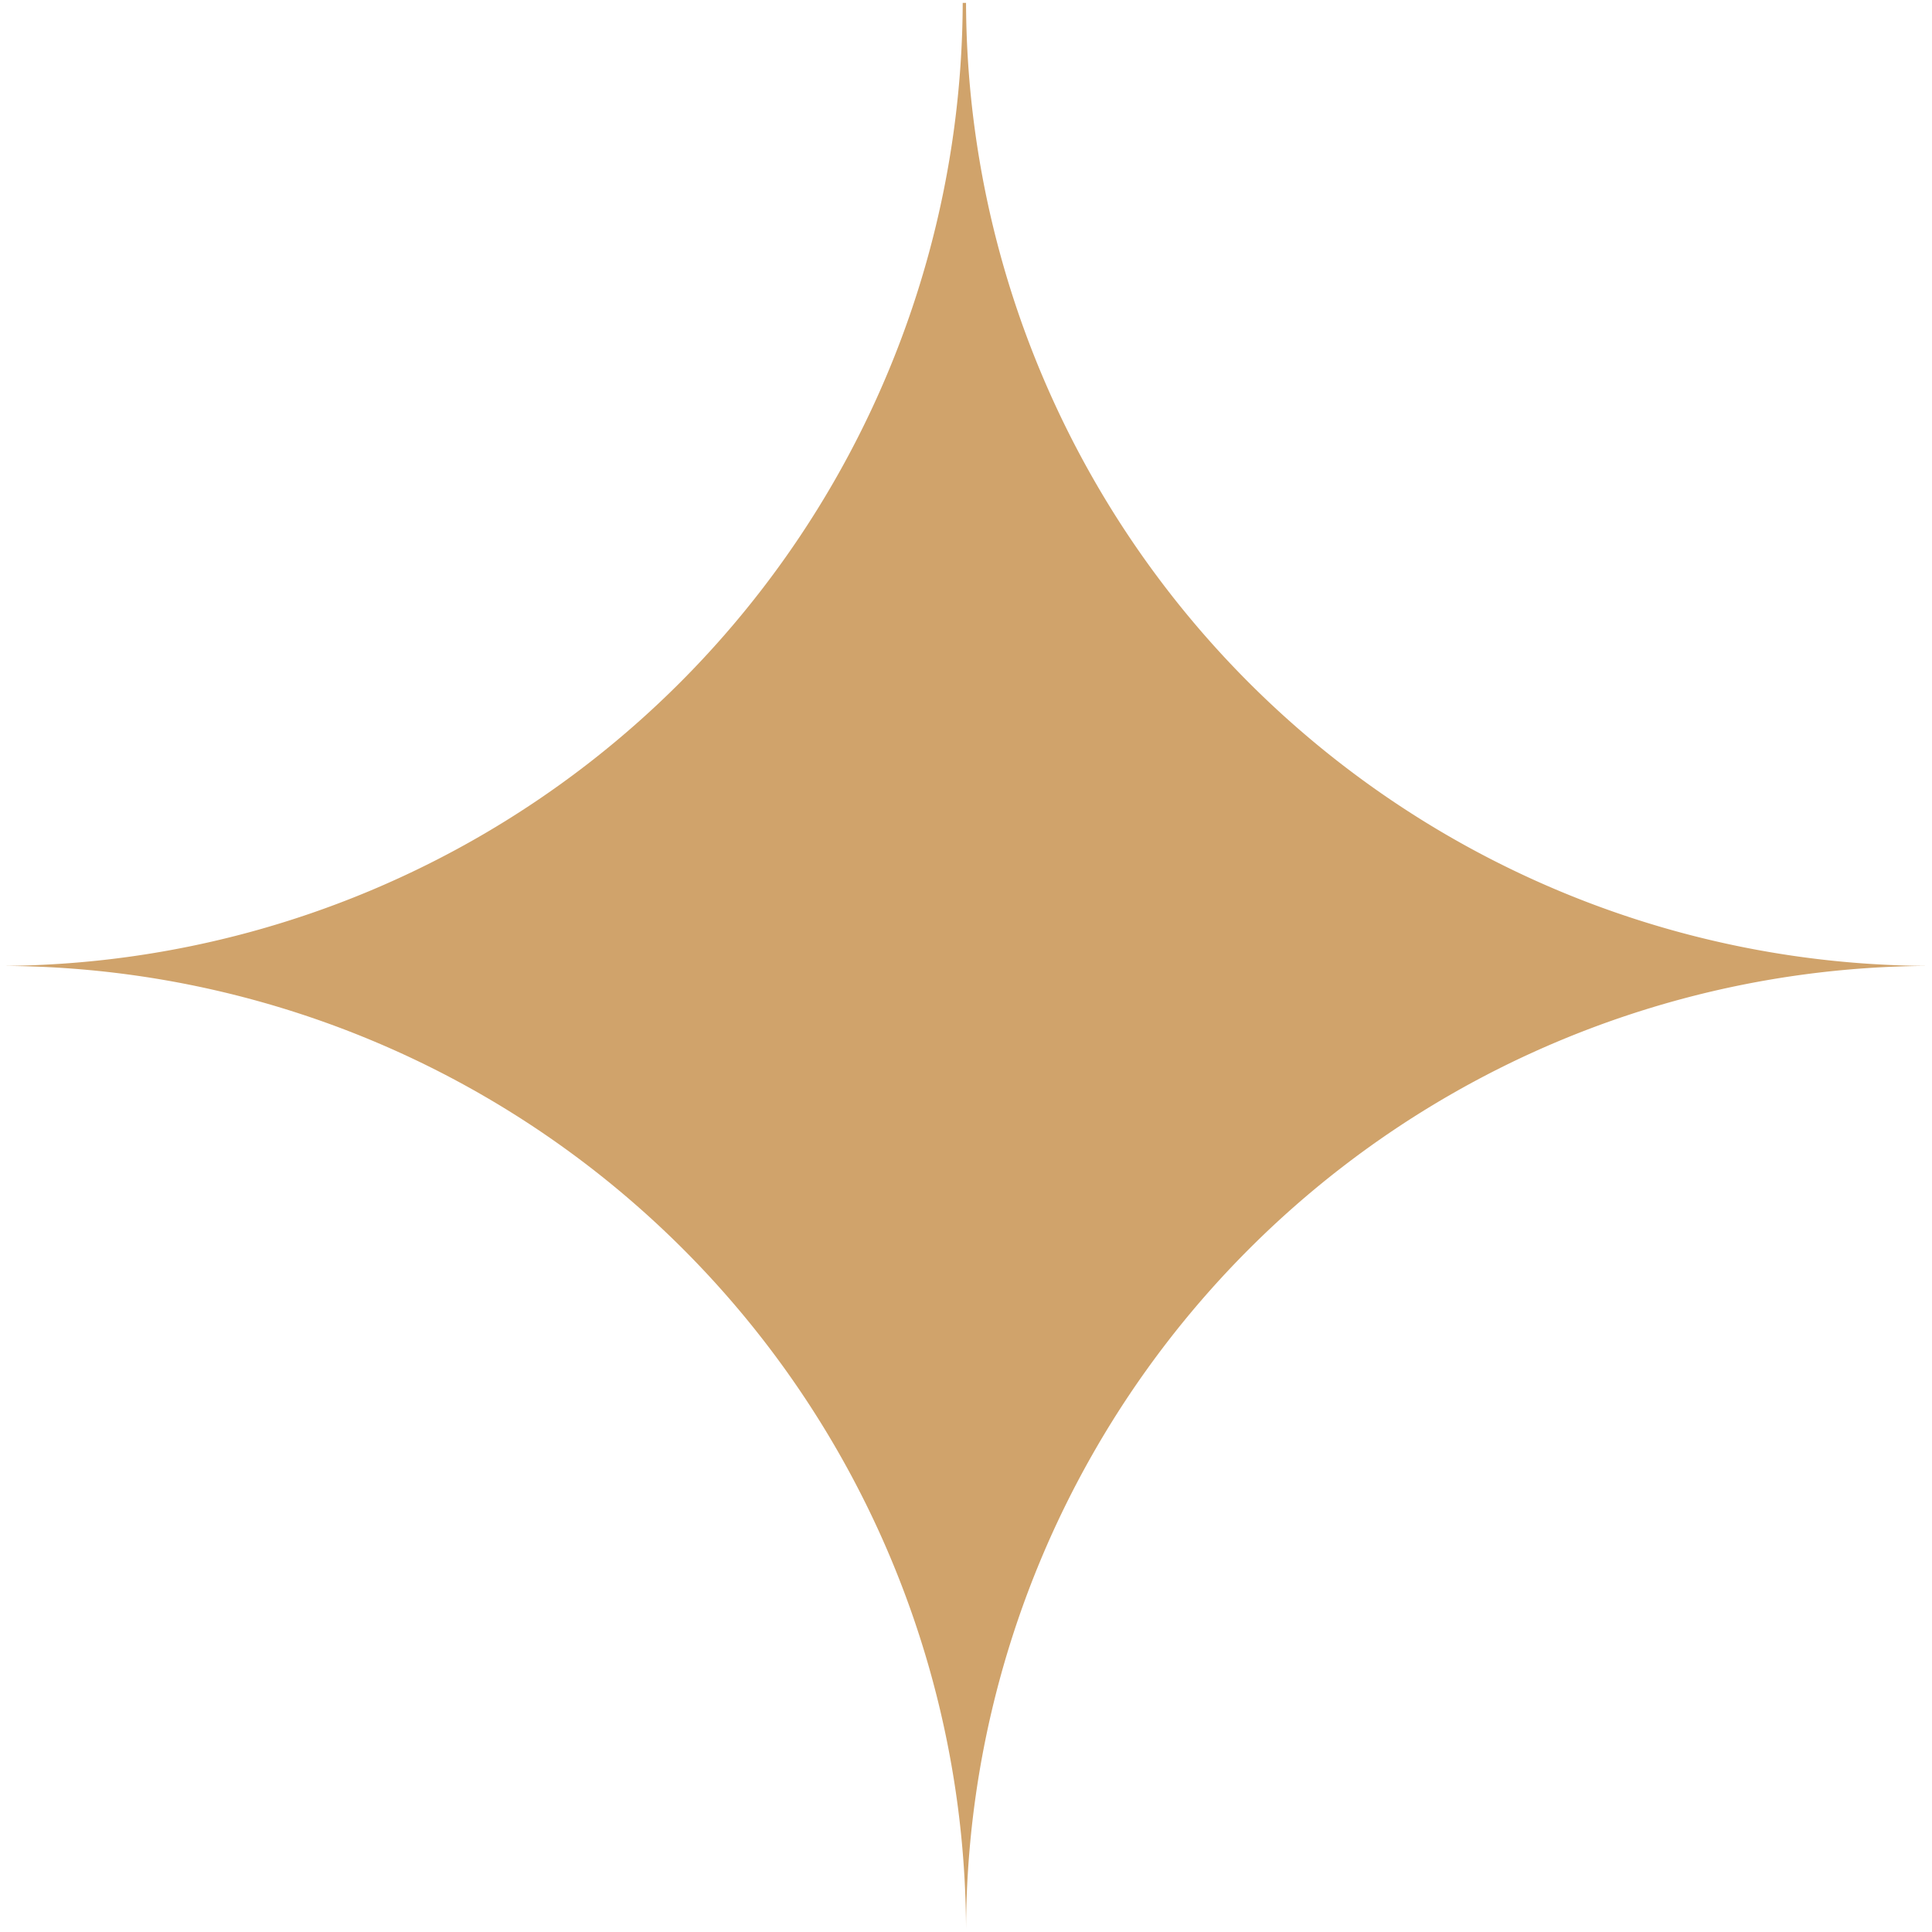 <?xml version="1.0" encoding="UTF-8"?> <svg xmlns="http://www.w3.org/2000/svg" id="Layer_1" data-name="Layer 1" viewBox="0 0 296.87 296.87"> <defs> <style>.cls-1{fill:#d0a36b;}</style> </defs> <title>Vera_point</title> <path class="cls-1" d="M148.44.44h-.51A148.48,148.48,0,0,1,.44,148.42v0a148.5,148.5,0,0,1,148,148h0a148.5,148.5,0,0,1,148-148h0A148.5,148.5,0,0,1,148.44.44Z"></path> </svg> 
